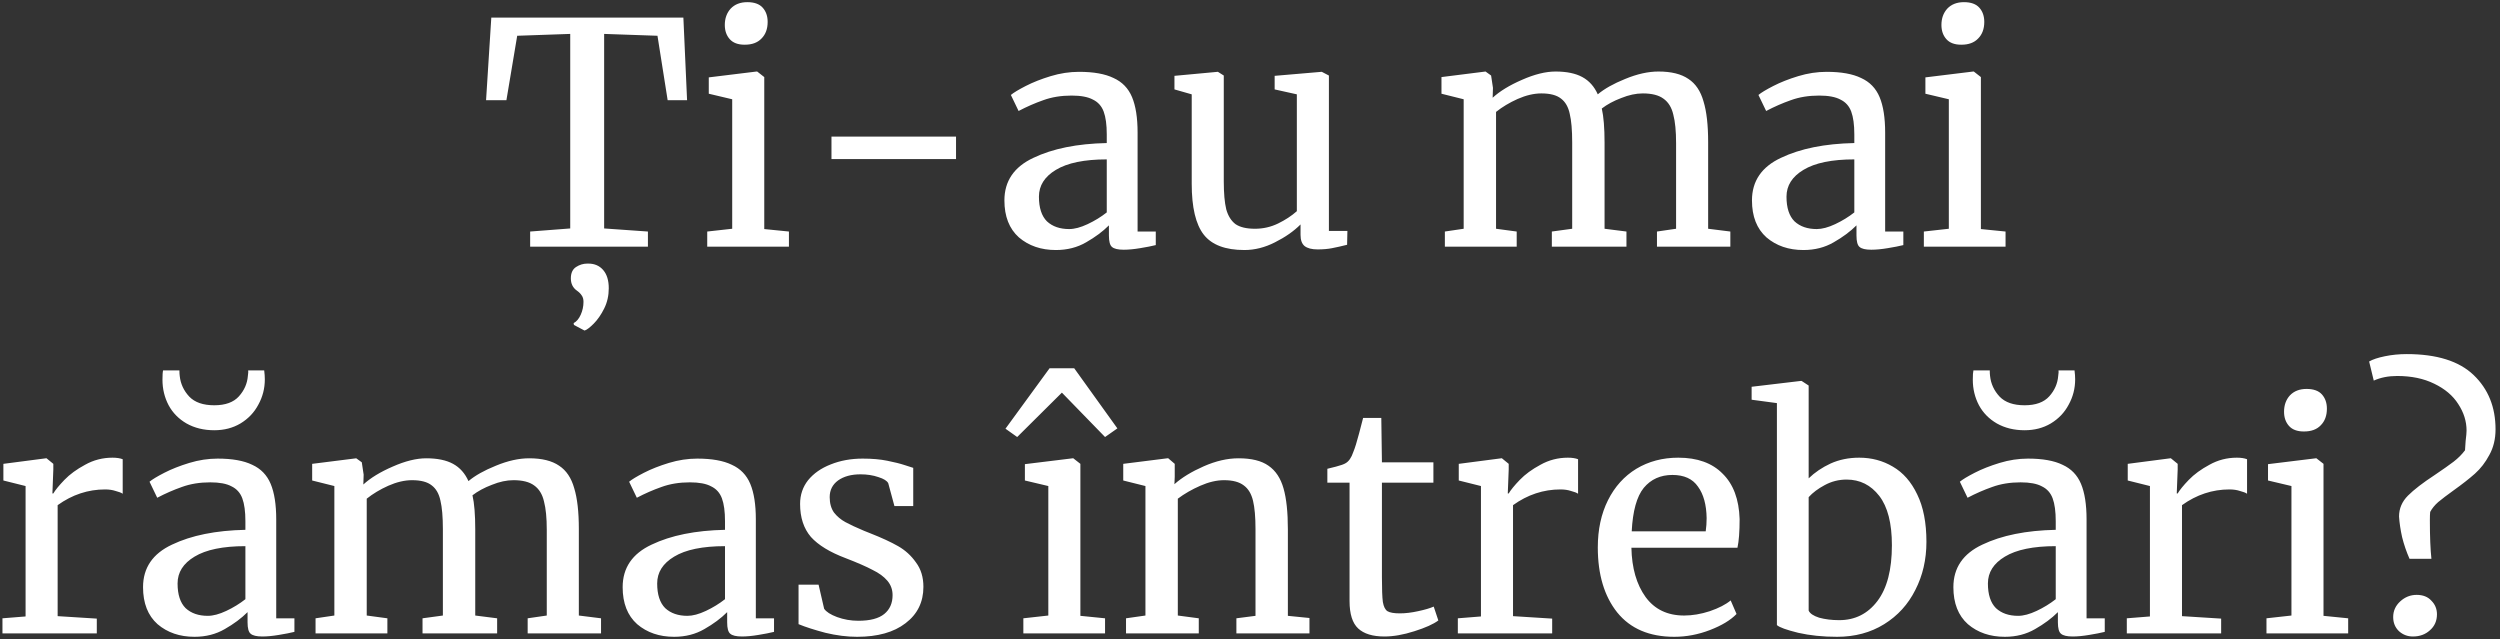 <?xml version="1.0" encoding="UTF-8"?> <svg xmlns="http://www.w3.org/2000/svg" width="446" height="114" viewBox="0 0 446 114" fill="none"><rect x="0" y="0" width="446" height="114" fill="#333333" stroke="none"/> <path d="M101.729 6.05L92.269 6.38L90.344 17.875H86.714L87.649 3.135H121.914L122.574 17.875H119.109L117.294 6.38L107.779 6.05V40.755L115.589 41.305V44H94.579V41.305L101.729 40.755V6.05ZM108.604 51.425C108.604 52.745 108.329 53.955 107.779 55.055C107.229 56.155 106.605 57.053 105.909 57.75C105.212 58.447 104.68 58.85 104.314 58.96H104.259L102.389 57.97L102.334 57.64C102.847 57.383 103.269 56.888 103.599 56.155C103.929 55.422 104.094 54.652 104.094 53.845C104.094 53.368 103.984 52.983 103.764 52.69C103.58 52.397 103.305 52.122 102.939 51.865C102.205 51.352 101.839 50.618 101.839 49.665C101.839 48.712 102.15 48.033 102.774 47.63C103.397 47.227 104.057 47.025 104.754 47.025H104.974C106.074 47.025 106.954 47.41 107.614 48.18C108.274 48.95 108.604 50.032 108.604 51.425ZM132.825 7.975C131.652 7.975 130.772 7.645 130.185 6.985C129.598 6.325 129.305 5.482 129.305 4.455C129.305 3.282 129.653 2.31 130.35 1.54C131.083 0.77 132.073 0.385 133.32 0.385C134.567 0.385 135.483 0.715 136.07 1.375C136.657 2.035 136.95 2.878 136.95 3.905C136.95 5.152 136.583 6.142 135.85 6.875C135.153 7.608 134.163 7.975 132.88 7.975H132.825ZM130.625 17.71L126.445 16.72V13.805L134.97 12.76H135.08L136.345 13.75V40.865L140.745 41.305V44H126.17V41.305L130.625 40.81V17.71ZM170.555 28.38H148.335V24.365H170.555V28.38ZM179.186 35.75C179.186 32.303 180.91 29.773 184.356 28.16C187.803 26.51 192.166 25.63 197.446 25.52V23.98C197.446 22.257 197.263 20.9 196.896 19.91C196.53 18.92 195.888 18.205 194.971 17.765C194.091 17.288 192.826 17.05 191.176 17.05C189.306 17.05 187.62 17.325 186.116 17.875C184.65 18.388 183.183 19.03 181.716 19.8L180.341 16.94C180.818 16.537 181.698 16.005 182.981 15.345C184.265 14.685 185.75 14.098 187.436 13.585C189.123 13.072 190.81 12.815 192.496 12.815C195.1 12.815 197.153 13.182 198.656 13.915C200.196 14.612 201.296 15.748 201.956 17.325C202.616 18.902 202.946 21.01 202.946 23.65V41.305H206.191V43.725C205.458 43.908 204.523 44.092 203.386 44.275C202.286 44.458 201.315 44.55 200.471 44.55C199.445 44.55 198.748 44.385 198.381 44.055C198.015 43.762 197.831 43.083 197.831 42.02V40.205C196.731 41.305 195.375 42.313 193.761 43.23C192.185 44.147 190.388 44.605 188.371 44.605C185.731 44.605 183.531 43.853 181.771 42.35C180.048 40.81 179.186 38.61 179.186 35.75ZM190.736 40.865C191.69 40.865 192.79 40.572 194.036 39.985C195.283 39.398 196.42 38.702 197.446 37.895V28.435C193.45 28.435 190.425 29.058 188.371 30.305C186.355 31.515 185.346 33.11 185.346 35.09C185.346 37.07 185.823 38.537 186.776 39.49C187.766 40.407 189.086 40.865 190.736 40.865ZM235.042 44.495C234.015 44.495 233.245 44.293 232.732 43.89C232.255 43.487 232.017 42.827 232.017 41.91V40.04C230.807 41.25 229.285 42.313 227.452 43.23C225.655 44.147 223.84 44.605 222.007 44.605C218.597 44.605 216.177 43.688 214.747 41.855C213.317 40.022 212.602 36.997 212.602 32.78V16.83L209.522 15.95V13.53L217.222 12.815H217.277L218.322 13.475V32.34C218.322 34.467 218.468 36.135 218.762 37.345C219.092 38.518 219.642 39.398 220.412 39.985C221.218 40.535 222.373 40.81 223.877 40.81C225.343 40.81 226.718 40.498 228.002 39.875C229.285 39.252 230.403 38.518 231.357 37.675V16.83L227.397 15.95V13.53L235.757 12.815H235.812L237.077 13.475V41.195H240.377L240.322 43.67C239.295 43.927 238.397 44.128 237.627 44.275C236.893 44.422 236.032 44.495 235.042 44.495ZM257.764 41.305L261.119 40.81V17.71L257.159 16.72V13.75L265.024 12.76L266.014 13.475L266.344 15.675L266.289 17.435C267.573 16.262 269.314 15.198 271.514 14.245C273.751 13.255 275.749 12.76 277.509 12.76C279.489 12.76 281.084 13.09 282.294 13.75C283.504 14.41 284.421 15.437 285.044 16.83C286.218 15.84 287.849 14.923 289.939 14.08C292.066 13.2 294.046 12.76 295.879 12.76C298.153 12.76 299.931 13.2 301.214 14.08C302.498 14.923 303.396 16.262 303.909 18.095C304.459 19.892 304.734 22.312 304.734 25.355V40.81L308.694 41.305V44H295.604V41.305L299.014 40.81V25.52C299.014 23.393 298.849 21.707 298.519 20.46C298.226 19.177 297.639 18.223 296.759 17.6C295.916 16.977 294.688 16.665 293.074 16.665C291.864 16.665 290.581 16.94 289.224 17.49C287.868 18.003 286.713 18.627 285.759 19.36C286.089 20.79 286.254 22.825 286.254 25.465V40.81L290.159 41.305V44H276.849V41.305L280.479 40.81V25.41C280.479 23.21 280.333 21.505 280.039 20.295C279.783 19.085 279.269 18.187 278.499 17.6C277.729 16.977 276.556 16.665 274.979 16.665C273.659 16.665 272.248 16.995 270.744 17.655C269.278 18.315 267.994 19.085 266.894 19.965V40.81L270.579 41.305V44H257.764V41.305ZM312.551 35.75C312.551 32.303 314.274 29.773 317.721 28.16C321.167 26.51 325.531 25.63 330.811 25.52V23.98C330.811 22.257 330.627 20.9 330.261 19.91C329.894 18.92 329.252 18.205 328.336 17.765C327.456 17.288 326.191 17.05 324.541 17.05C322.671 17.05 320.984 17.325 319.481 17.875C318.014 18.388 316.547 19.03 315.081 19.8L313.706 16.94C314.182 16.537 315.062 16.005 316.346 15.345C317.629 14.685 319.114 14.098 320.801 13.585C322.487 13.072 324.174 12.815 325.861 12.815C328.464 12.815 330.517 13.182 332.021 13.915C333.561 14.612 334.661 15.748 335.321 17.325C335.981 18.902 336.311 21.01 336.311 23.65V41.305H339.556V43.725C338.822 43.908 337.887 44.092 336.751 44.275C335.651 44.458 334.679 44.55 333.836 44.55C332.809 44.55 332.112 44.385 331.746 44.055C331.379 43.762 331.196 43.083 331.196 42.02V40.205C330.096 41.305 328.739 42.313 327.126 43.23C325.549 44.147 323.752 44.605 321.736 44.605C319.096 44.605 316.896 43.853 315.136 42.35C313.412 40.81 312.551 38.61 312.551 35.75ZM324.101 40.865C325.054 40.865 326.154 40.572 327.401 39.985C328.647 39.398 329.784 38.702 330.811 37.895V28.435C326.814 28.435 323.789 29.058 321.736 30.305C319.719 31.515 318.711 33.11 318.711 35.09C318.711 37.07 319.187 38.537 320.141 39.49C321.131 40.407 322.451 40.865 324.101 40.865ZM349.871 7.975C348.697 7.975 347.817 7.645 347.231 6.985C346.644 6.325 346.351 5.482 346.351 4.455C346.351 3.282 346.699 2.31 347.396 1.54C348.129 0.77 349.119 0.385 350.366 0.385C351.612 0.385 352.529 0.715 353.116 1.375C353.702 2.035 353.996 2.878 353.996 3.905C353.996 5.152 353.629 6.142 352.896 6.875C352.199 7.608 351.209 7.975 349.926 7.975H349.871ZM347.671 17.71L343.491 16.72V13.805L352.016 12.76H352.126L353.391 13.75V40.865L357.791 41.305V44H343.216V41.305L347.671 40.81V17.71ZM0.439 110.305L4.564 109.975V86.71L0.604 85.72V82.75L8.194 81.76H8.304L9.514 82.75V83.74L9.349 88.03H9.514C9.881 87.407 10.541 86.6 11.494 85.61C12.447 84.62 13.676 83.722 15.179 82.915C16.682 82.072 18.314 81.65 20.074 81.65C20.807 81.65 21.412 81.742 21.889 81.925V88.085C21.632 87.902 21.211 87.737 20.624 87.59C20.074 87.407 19.451 87.315 18.754 87.315C15.711 87.315 12.887 88.25 10.284 90.12V109.92L17.269 110.36V113H0.439V110.305ZM25.519 104.75C25.519 101.303 27.243 98.773 30.689 97.16C34.136 95.51 38.499 94.63 43.779 94.52V92.98C43.779 91.257 43.596 89.9 43.229 88.91C42.863 87.92 42.221 87.205 41.304 86.765C40.424 86.288 39.159 86.05 37.509 86.05C35.639 86.05 33.953 86.325 32.449 86.875C30.983 87.388 29.516 88.03 28.049 88.8L26.674 85.94C27.151 85.537 28.031 85.005 29.314 84.345C30.598 83.685 32.083 83.098 33.769 82.585C35.456 82.072 37.143 81.815 38.829 81.815C41.433 81.815 43.486 82.182 44.989 82.915C46.529 83.612 47.629 84.748 48.289 86.325C48.949 87.902 49.279 90.01 49.279 92.65V110.305H52.524V112.725C51.791 112.908 50.856 113.092 49.719 113.275C48.619 113.458 47.648 113.55 46.804 113.55C45.778 113.55 45.081 113.385 44.714 113.055C44.348 112.762 44.164 112.083 44.164 111.02V109.205C43.064 110.305 41.708 111.313 40.094 112.23C38.518 113.147 36.721 113.605 34.704 113.605C32.064 113.605 29.864 112.853 28.104 111.35C26.381 109.81 25.519 107.61 25.519 104.75ZM37.069 109.865C38.023 109.865 39.123 109.572 40.369 108.985C41.616 108.398 42.753 107.702 43.779 106.895V97.435C39.783 97.435 36.758 98.058 34.704 99.305C32.688 100.515 31.679 102.11 31.679 104.09C31.679 106.07 32.156 107.537 33.109 108.49C34.099 109.407 35.419 109.865 37.069 109.865ZM38.224 76.755C36.354 76.755 34.704 76.352 33.274 75.545C31.881 74.738 30.818 73.657 30.084 72.3C29.351 70.907 28.984 69.385 28.984 67.735C28.984 66.928 29.021 66.378 29.094 66.085H32.009C32.009 66.488 32.028 66.818 32.064 67.075C32.211 68.468 32.779 69.697 33.769 70.76C34.759 71.787 36.244 72.3 38.224 72.3C40.204 72.3 41.671 71.768 42.624 70.705C43.578 69.642 44.109 68.432 44.219 67.075C44.293 66.562 44.311 66.232 44.274 66.085H47.134C47.208 66.672 47.244 67.203 47.244 67.68C47.244 69.293 46.859 70.797 46.089 72.19C45.356 73.583 44.293 74.702 42.899 75.545C41.543 76.352 39.984 76.755 38.224 76.755ZM56.294 110.305L59.65 109.81V86.71L55.69 85.72V82.75L63.554 81.76L64.544 82.475L64.874 84.675L64.82 86.435C66.103 85.262 67.844 84.198 70.044 83.245C72.281 82.255 74.279 81.76 76.04 81.76C78.019 81.76 79.615 82.09 80.825 82.75C82.034 83.41 82.951 84.437 83.575 85.83C84.748 84.84 86.379 83.923 88.469 83.08C90.596 82.2 92.576 81.76 94.409 81.76C96.683 81.76 98.461 82.2 99.745 83.08C101.028 83.923 101.926 85.262 102.44 87.095C102.99 88.892 103.265 91.312 103.265 94.355V109.81L107.225 110.305V113H94.135V110.305L97.544 109.81V94.52C97.544 92.393 97.379 90.707 97.049 89.46C96.756 88.177 96.169 87.223 95.29 86.6C94.446 85.977 93.218 85.665 91.605 85.665C90.394 85.665 89.111 85.94 87.754 86.49C86.398 87.003 85.243 87.627 84.29 88.36C84.62 89.79 84.784 91.825 84.784 94.465V109.81L88.689 110.305V113H75.379V110.305L79.01 109.81V94.41C79.01 92.21 78.863 90.505 78.57 89.295C78.313 88.085 77.799 87.187 77.029 86.6C76.26 85.977 75.086 85.665 73.51 85.665C72.189 85.665 70.778 85.995 69.275 86.655C67.808 87.315 66.525 88.085 65.424 88.965V109.81L69.109 110.305V113H56.294V110.305ZM111.081 104.75C111.081 101.303 112.804 98.773 116.251 97.16C119.698 95.51 124.061 94.63 129.341 94.52V92.98C129.341 91.257 129.158 89.9 128.791 88.91C128.424 87.92 127.783 87.205 126.866 86.765C125.986 86.288 124.721 86.05 123.071 86.05C121.201 86.05 119.514 86.325 118.011 86.875C116.544 87.388 115.078 88.03 113.611 88.8L112.236 85.94C112.713 85.537 113.593 85.005 114.876 84.345C116.159 83.685 117.644 83.098 119.331 82.585C121.018 82.072 122.704 81.815 124.391 81.815C126.994 81.815 129.048 82.182 130.551 82.915C132.091 83.612 133.191 84.748 133.851 86.325C134.511 87.902 134.841 90.01 134.841 92.65V110.305H138.086V112.725C137.353 112.908 136.418 113.092 135.281 113.275C134.181 113.458 133.209 113.55 132.366 113.55C131.339 113.55 130.643 113.385 130.276 113.055C129.909 112.762 129.726 112.083 129.726 111.02V109.205C128.626 110.305 127.269 111.313 125.656 112.23C124.079 113.147 122.283 113.605 120.266 113.605C117.626 113.605 115.426 112.853 113.666 111.35C111.943 109.81 111.081 107.61 111.081 104.75ZM122.631 109.865C123.584 109.865 124.684 109.572 125.931 108.985C127.178 108.398 128.314 107.702 129.341 106.895V97.435C125.344 97.435 122.319 98.058 120.266 99.305C118.249 100.515 117.241 102.11 117.241 104.09C117.241 106.07 117.718 107.537 118.671 108.49C119.661 109.407 120.981 109.865 122.631 109.865ZM147.026 108.6C147.393 109.15 148.163 109.645 149.336 110.085C150.546 110.525 151.811 110.745 153.131 110.745C155.221 110.745 156.761 110.342 157.751 109.535C158.741 108.728 159.236 107.61 159.236 106.18C159.236 105.19 158.924 104.328 158.301 103.595C157.678 102.862 156.798 102.22 155.661 101.67C154.561 101.083 152.966 100.387 150.876 99.58C148.053 98.517 145.981 97.252 144.661 95.785C143.378 94.282 142.736 92.32 142.736 89.9C142.736 88.287 143.213 86.875 144.166 85.665C145.156 84.455 146.494 83.52 148.181 82.86C149.904 82.163 151.811 81.815 153.901 81.815C155.588 81.815 157.054 81.943 158.301 82.2C159.584 82.457 160.611 82.713 161.381 82.97C162.151 83.227 162.664 83.392 162.921 83.465V90.285H159.566L158.466 86.215C158.246 85.775 157.659 85.408 156.706 85.115C155.753 84.785 154.689 84.62 153.516 84.62C151.866 84.62 150.528 84.987 149.501 85.72C148.511 86.453 148.016 87.443 148.016 88.69C148.016 89.79 148.273 90.707 148.786 91.44C149.336 92.137 150.014 92.705 150.821 93.145C151.628 93.585 152.728 94.098 154.121 94.685L155.221 95.125C157.274 95.932 158.943 96.702 160.226 97.435C161.509 98.168 162.573 99.14 163.416 100.35C164.296 101.523 164.736 102.972 164.736 104.695C164.736 107.408 163.673 109.572 161.546 111.185C159.456 112.798 156.578 113.605 152.911 113.605C151.114 113.605 149.226 113.367 147.246 112.89C145.303 112.377 143.708 111.863 142.461 111.35V104.31H146.036L147.026 108.6ZM187.021 86.71L182.841 85.72V82.805L191.366 81.76H191.476L192.741 82.75V109.865L197.141 110.305V113H182.566V110.305L187.021 109.81V86.71ZM191.641 65.7L199.341 76.425L197.141 77.965L189.441 70.045L181.466 77.965L179.376 76.48L187.241 65.7H191.641ZM204.347 86.71L200.387 85.72V82.75L208.252 81.76H208.417L209.572 82.75V85.06L209.517 86.38C210.837 85.207 212.578 84.143 214.742 83.19C216.905 82.237 218.977 81.76 220.957 81.76C223.267 81.76 225.045 82.2 226.292 83.08C227.575 83.96 228.473 85.317 228.987 87.15C229.5 88.947 229.757 91.385 229.757 94.465V109.865L233.607 110.25V113H220.572V110.305L223.982 109.865V94.41C223.982 92.247 223.835 90.56 223.542 89.35C223.248 88.103 222.698 87.187 221.892 86.6C221.085 85.977 219.912 85.665 218.372 85.665C217.052 85.665 215.64 85.995 214.137 86.655C212.633 87.315 211.295 88.085 210.122 88.965V109.81L213.862 110.305V113H200.882V110.305L204.347 109.81V86.71ZM246.975 113.55C244.885 113.55 243.327 113.073 242.3 112.12C241.274 111.167 240.76 109.535 240.76 107.225V86.105H236.8V83.63C236.984 83.593 237.497 83.465 238.34 83.245C239.184 83.025 239.752 82.823 240.045 82.64C240.632 82.31 241.09 81.65 241.42 80.66C241.714 79.963 242.062 78.845 242.465 77.305C242.869 75.765 243.107 74.848 243.18 74.555H246.425L246.535 82.475H255.72V86.105H246.535V102.99C246.535 105.08 246.59 106.547 246.7 107.39C246.847 108.233 247.122 108.783 247.525 109.04C247.965 109.297 248.699 109.425 249.725 109.425C250.715 109.425 251.797 109.297 252.97 109.04C254.18 108.783 255.115 108.508 255.775 108.215L256.6 110.69C255.72 111.35 254.29 111.992 252.31 112.615C250.367 113.238 248.589 113.55 246.975 113.55ZM260.078 110.305L264.203 109.975V86.71L260.243 85.72V82.75L267.833 81.76H267.943L269.153 82.75V83.74L268.988 88.03H269.153C269.519 87.407 270.179 86.6 271.133 85.61C272.086 84.62 273.314 83.722 274.818 82.915C276.321 82.072 277.953 81.65 279.713 81.65C280.446 81.65 281.051 81.742 281.528 81.925V88.085C281.271 87.902 280.849 87.737 280.263 87.59C279.713 87.407 279.089 87.315 278.393 87.315C275.349 87.315 272.526 88.25 269.923 90.12V109.92L276.908 110.36V113H260.078V110.305ZM298.688 113.605C294.251 113.605 290.86 112.157 288.513 109.26C286.203 106.363 285.048 102.495 285.048 97.655C285.048 94.465 285.653 91.66 286.863 89.24C288.073 86.82 289.76 84.95 291.923 83.63C294.123 82.31 296.616 81.65 299.403 81.65C302.813 81.65 305.453 82.603 307.323 84.51C309.23 86.38 310.238 89.075 310.348 92.595C310.348 94.832 310.22 96.537 309.963 97.71H291.043C291.116 101.34 291.96 104.273 293.573 106.51C295.186 108.71 297.478 109.81 300.448 109.81C301.915 109.81 303.436 109.553 305.013 109.04C306.626 108.49 307.873 107.848 308.753 107.115L309.798 109.535C308.735 110.635 307.158 111.588 305.068 112.395C302.978 113.202 300.851 113.605 298.688 113.605ZM304.298 94.795C304.408 94.025 304.463 93.237 304.463 92.43C304.426 90.047 303.913 88.177 302.923 86.82C301.97 85.427 300.448 84.73 298.358 84.73C296.231 84.73 294.526 85.5 293.243 87.04C291.996 88.58 291.281 91.165 291.098 94.795H304.298ZM312.49 69L321.29 67.955H321.4L322.665 68.78V85.335C323.765 84.272 325.067 83.392 326.57 82.695C328.11 81.998 329.815 81.65 331.685 81.65C333.885 81.65 335.883 82.182 337.68 83.245C339.513 84.308 340.962 85.958 342.025 88.195C343.125 90.432 343.675 93.255 343.675 96.665C343.675 99.818 343.015 102.678 341.695 105.245C340.412 107.812 338.56 109.847 336.14 111.35C333.72 112.853 330.915 113.605 327.725 113.605C325.195 113.605 322.885 113.367 320.795 112.89C318.705 112.377 317.44 111.918 317 111.515V71.915L312.49 71.31V69ZM329.43 85.555C328.037 85.555 326.735 85.885 325.525 86.545C324.352 87.168 323.398 87.883 322.665 88.69V108.93C322.885 109.443 323.508 109.865 324.535 110.195C325.598 110.488 326.79 110.635 328.11 110.635C330.933 110.635 333.207 109.498 334.93 107.225C336.653 104.952 337.515 101.633 337.515 97.27C337.515 93.347 336.763 90.413 335.26 88.47C333.757 86.527 331.813 85.555 329.43 85.555ZM348.483 104.75C348.483 101.303 350.207 98.773 353.653 97.16C357.1 95.51 361.463 94.63 366.743 94.52V92.98C366.743 91.257 366.56 89.9 366.193 88.91C365.827 87.92 365.185 87.205 364.268 86.765C363.388 86.288 362.123 86.05 360.473 86.05C358.603 86.05 356.917 86.325 355.413 86.875C353.947 87.388 352.48 88.03 351.013 88.8L349.638 85.94C350.115 85.537 350.995 85.005 352.278 84.345C353.562 83.685 355.047 83.098 356.733 82.585C358.42 82.072 360.107 81.815 361.793 81.815C364.397 81.815 366.45 82.182 367.953 82.915C369.493 83.612 370.593 84.748 371.253 86.325C371.913 87.902 372.243 90.01 372.243 92.65V110.305H375.488V112.725C374.755 112.908 373.82 113.092 372.683 113.275C371.583 113.458 370.612 113.55 369.768 113.55C368.742 113.55 368.045 113.385 367.678 113.055C367.312 112.762 367.128 112.083 367.128 111.02V109.205C366.028 110.305 364.672 111.313 363.058 112.23C361.482 113.147 359.685 113.605 357.668 113.605C355.028 113.605 352.828 112.853 351.068 111.35C349.345 109.81 348.483 107.61 348.483 104.75ZM360.033 109.865C360.987 109.865 362.087 109.572 363.333 108.985C364.58 108.398 365.717 107.702 366.743 106.895V97.435C362.747 97.435 359.722 98.058 357.668 99.305C355.652 100.515 354.643 102.11 354.643 104.09C354.643 106.07 355.12 107.537 356.073 108.49C357.063 109.407 358.383 109.865 360.033 109.865ZM361.188 76.755C359.318 76.755 357.668 76.352 356.238 75.545C354.845 74.738 353.782 73.657 353.048 72.3C352.315 70.907 351.948 69.385 351.948 67.735C351.948 66.928 351.985 66.378 352.058 66.085H354.973C354.973 66.488 354.992 66.818 355.028 67.075C355.175 68.468 355.743 69.697 356.733 70.76C357.723 71.787 359.208 72.3 361.188 72.3C363.168 72.3 364.635 71.768 365.588 70.705C366.542 69.642 367.073 68.432 367.183 67.075C367.257 66.562 367.275 66.232 367.238 66.085H370.098C370.172 66.672 370.208 67.203 370.208 67.68C370.208 69.293 369.823 70.797 369.053 72.19C368.32 73.583 367.257 74.702 365.863 75.545C364.507 76.352 362.948 76.755 361.188 76.755ZM379.423 110.305L383.548 109.975V86.71L379.588 85.72V82.75L387.178 81.76H387.288L388.498 82.75V83.74L388.333 88.03H388.498C388.865 87.407 389.525 86.6 390.478 85.61C391.432 84.62 392.66 83.722 394.163 82.915C395.667 82.072 397.298 81.65 399.058 81.65C399.792 81.65 400.397 81.742 400.873 81.925V88.085C400.617 87.902 400.195 87.737 399.608 87.59C399.058 87.407 398.435 87.315 397.738 87.315C394.695 87.315 391.872 88.25 389.268 90.12V109.92L396.253 110.36V113H379.423V110.305ZM410.994 76.975C409.82 76.975 408.94 76.645 408.354 75.985C407.767 75.325 407.474 74.482 407.474 73.455C407.474 72.282 407.822 71.31 408.519 70.54C409.252 69.77 410.242 69.385 411.489 69.385C412.735 69.385 413.652 69.715 414.239 70.375C414.825 71.035 415.119 71.878 415.119 72.905C415.119 74.152 414.752 75.142 414.019 75.875C413.322 76.608 412.332 76.975 411.049 76.975H410.994ZM408.794 86.71L404.614 85.72V82.805L413.139 81.76H413.249L414.514 82.75V109.865L418.914 110.305V113H404.339V110.305L408.794 109.81V86.71ZM429.859 99.69C429.309 98.443 428.869 97.16 428.539 95.84C428.246 94.52 428.063 93.292 427.989 92.155C427.989 90.725 428.521 89.478 429.584 88.415C430.648 87.352 432.243 86.123 434.369 84.73C435.836 83.74 436.954 82.952 437.724 82.365C438.531 81.742 439.209 81.063 439.759 80.33C439.759 80.11 439.796 79.56 439.869 78.68C439.979 77.8 440.034 77.177 440.034 76.81C440.034 75.16 439.539 73.583 438.549 72.08C437.596 70.577 436.166 69.367 434.259 68.45C432.389 67.533 430.189 67.075 427.659 67.075C426.083 67.075 424.689 67.35 423.479 67.9L422.654 64.49C423.278 64.123 424.213 63.812 425.459 63.555C426.706 63.298 428.008 63.17 429.364 63.17C434.718 63.17 438.696 64.417 441.299 66.91C443.903 69.403 445.204 72.63 445.204 76.59C445.204 78.313 444.838 79.835 444.104 81.155C443.408 82.475 442.546 83.593 441.519 84.51C440.529 85.39 439.264 86.38 437.724 87.48C436.551 88.323 435.634 89.02 434.974 89.57C434.351 90.12 433.874 90.707 433.544 91.33C433.508 91.623 433.489 92.118 433.489 92.815C433.489 95.712 433.581 98.003 433.764 99.69H429.859ZM430.464 113.55C429.511 113.55 428.686 113.238 427.989 112.615C427.293 111.955 426.944 111.112 426.944 110.085C426.944 108.985 427.366 108.05 428.209 107.28C429.053 106.51 430.024 106.125 431.124 106.125C432.261 106.125 433.141 106.473 433.764 107.17C434.424 107.83 434.754 108.637 434.754 109.59C434.754 110.763 434.333 111.717 433.489 112.45C432.683 113.183 431.674 113.55 430.464 113.55Z" fill="white"></path> </svg> 